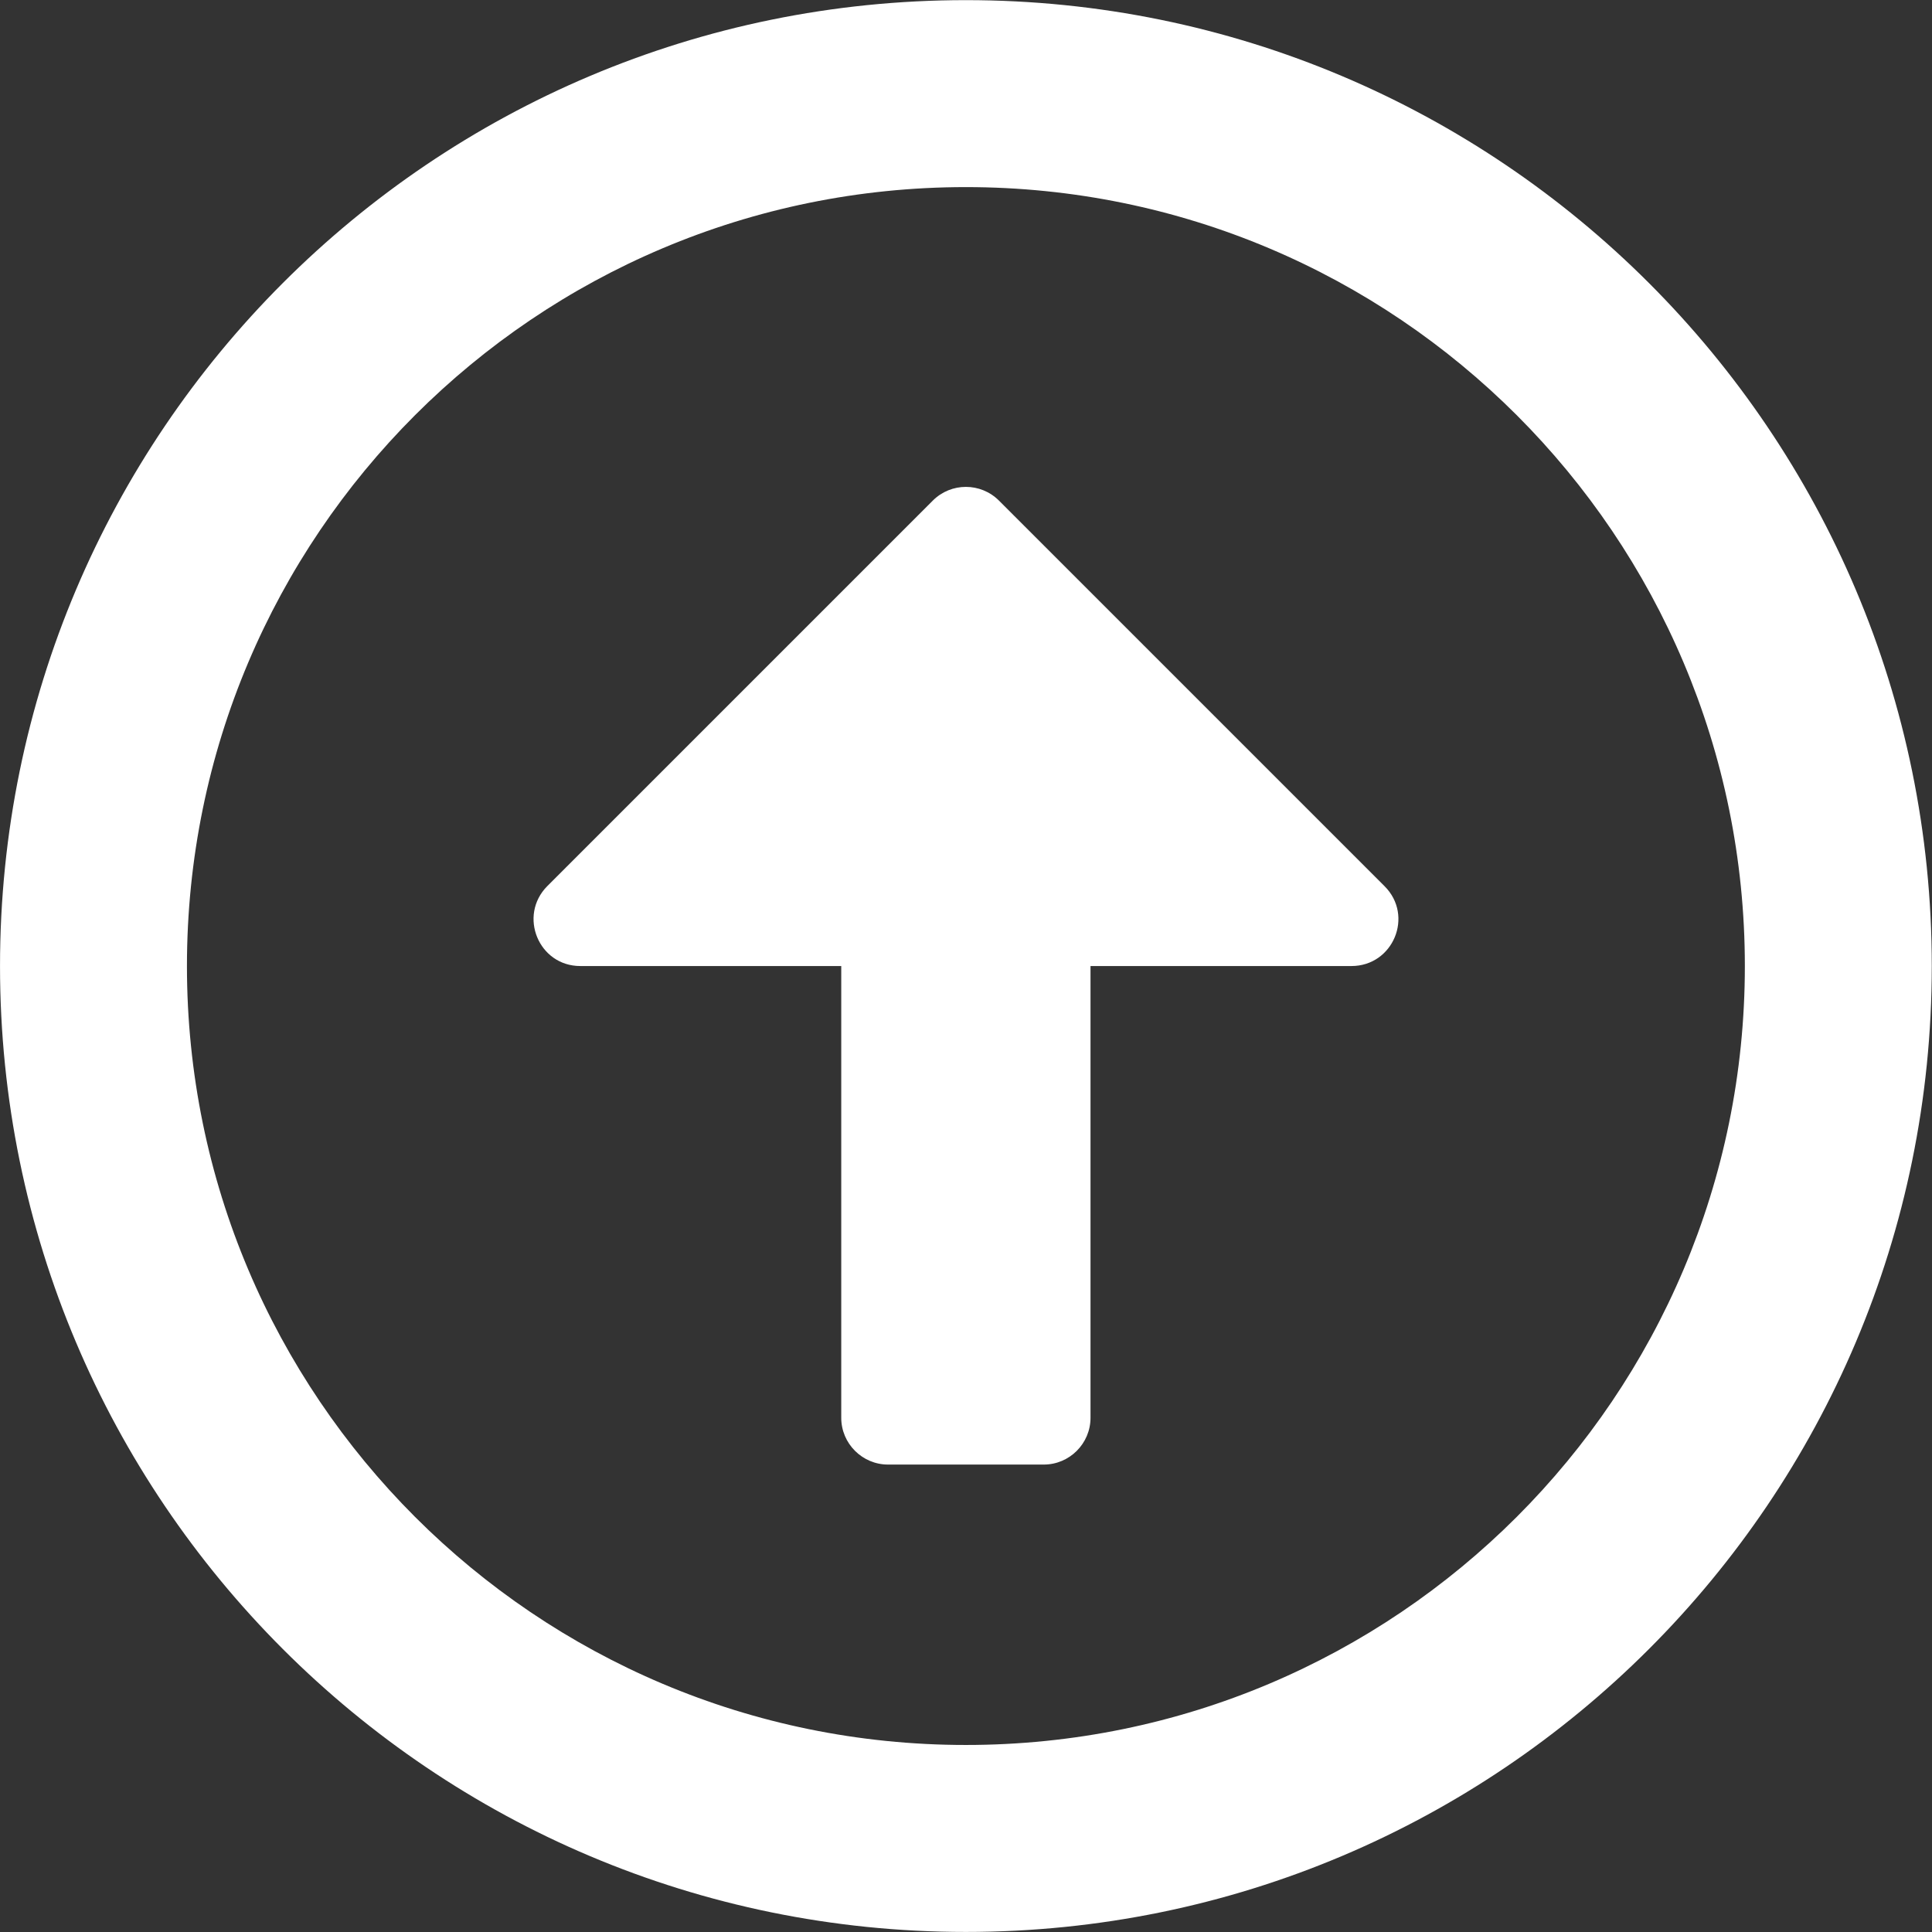 <?xml version="1.0" encoding="UTF-8" standalone="no"?>
<!DOCTYPE svg PUBLIC "-//W3C//DTD SVG 1.1//EN" "http://www.w3.org/Graphics/SVG/1.1/DTD/svg11.dtd">
<svg width="100%" height="100%" viewBox="0 0 28 28" version="1.1" xmlns="http://www.w3.org/2000/svg" xmlns:xlink="http://www.w3.org/1999/xlink" xml:space="preserve" xmlns:serif="http://www.serif.com/" style="fill-rule:evenodd;clip-rule:evenodd;stroke-linejoin:round;stroke-miterlimit:2;">
    <rect x="0" y="0" width="28" height="28" fill="#333333" stroke="none"/>
    <g transform="matrix(1,0,0,1,-1,-1)">
        <g transform="matrix(0.578,0,0,0.578,-0.58,23.648)">
            <path d="M26.952,9.258C40.331,9.258 51.171,-1.582 51.171,-14.961C51.171,-28.34 40.331,-39.18 26.952,-39.18C13.574,-39.18 2.734,-28.34 2.734,-14.961C2.734,-1.582 13.574,9.258 26.952,9.258ZM26.952,-34.492C37.743,-34.492 46.484,-25.752 46.484,-14.961C46.484,-4.17 37.743,4.57 26.952,4.57C16.161,4.57 7.421,-4.17 7.421,-14.961C7.421,-25.752 16.161,-34.492 26.952,-34.492ZM28.906,-2.461C29.55,-2.461 30.077,-2.988 30.077,-3.633L30.077,-14.961L36.62,-14.961C37.665,-14.961 38.193,-16.221 37.45,-16.963L27.782,-26.631C27.323,-27.09 26.581,-27.09 26.122,-26.631L16.454,-16.963C15.722,-16.221 16.24,-14.961 17.284,-14.961L23.827,-14.961L23.827,-3.633C23.827,-2.988 24.355,-2.461 24.999,-2.461L28.906,-2.461Z" style="fill:white;fill-rule:nonzero;"/>
        </g>
    </g>
</svg>

